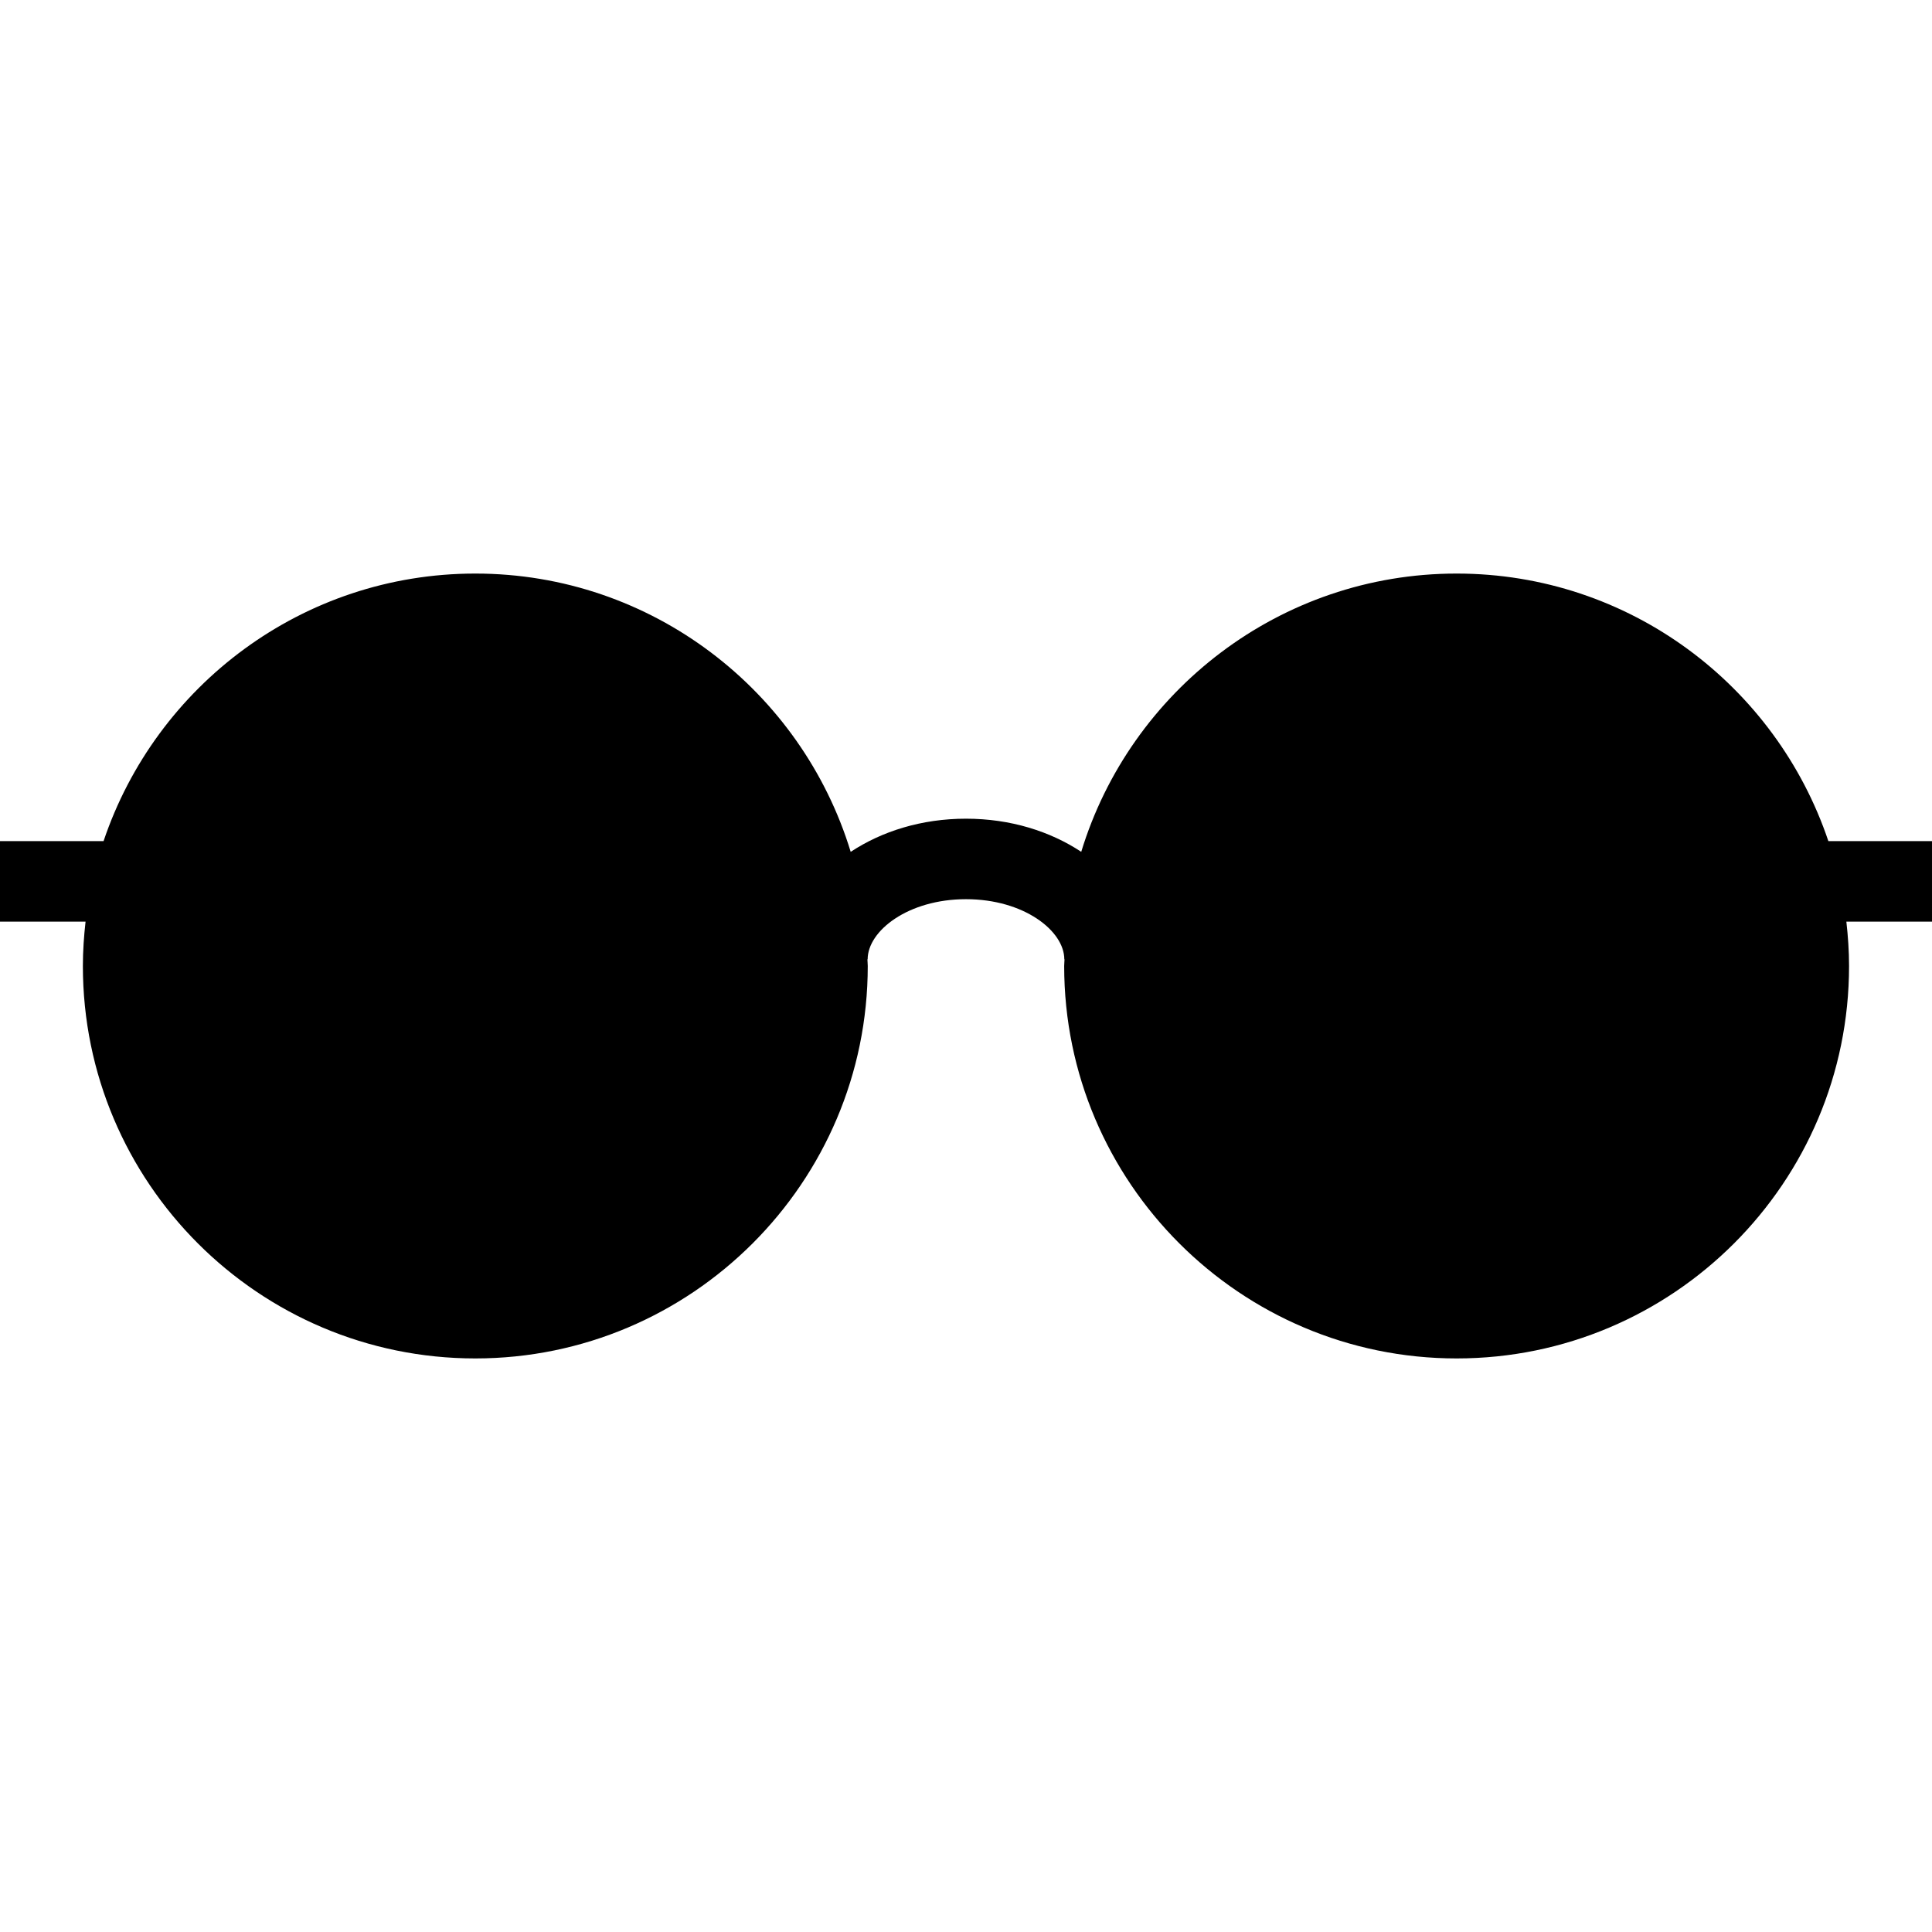 <?xml version="1.0" encoding="iso-8859-1"?>
<!-- Uploaded to: SVG Repo, www.svgrepo.com, Generator: SVG Repo Mixer Tools -->
<svg fill="#000000" height="800px" width="800px" version="1.1" id="Layer_1" xmlns="http://www.w3.org/2000/svg" xmlns:xlink="http://www.w3.org/1999/xlink" 
	 viewBox="0 0 472.615 472.615" xml:space="preserve">
<g>
	<g>
		<path d="M472.615,205.762h-25.35c-12.786-38.004-48.659-65.454-90.942-65.454c-43.176,0-79.826,28.702-91.826,68.07
			c-7.581-5.005-17.296-8.106-28.194-8.106c-10.9,0-20.619,3.103-28.201,8.112c-12-39.372-48.65-68.076-91.827-68.076
			c-42.283,0-78.156,27.45-90.942,65.454H0v19.692h20.93c-0.403,3.567-0.656,7.179-0.656,10.853c0,52.972,43.028,96,96,96
			c52.874,0,96-43.028,96-96c0-0.551-0.074-1.084-0.083-1.633h0.058c0-6.956,9.881-14.711,24.053-14.711
			c14.178,0,24.053,7.755,24.053,14.711h0.05c-0.009,0.548-0.083,1.081-0.083,1.633c0,52.972,43.126,96,96,96
			c52.972,0,96-43.028,96-96c0-3.675-0.253-7.286-0.657-10.853h20.949V205.762z"/>
	</g>
</g>
</svg>